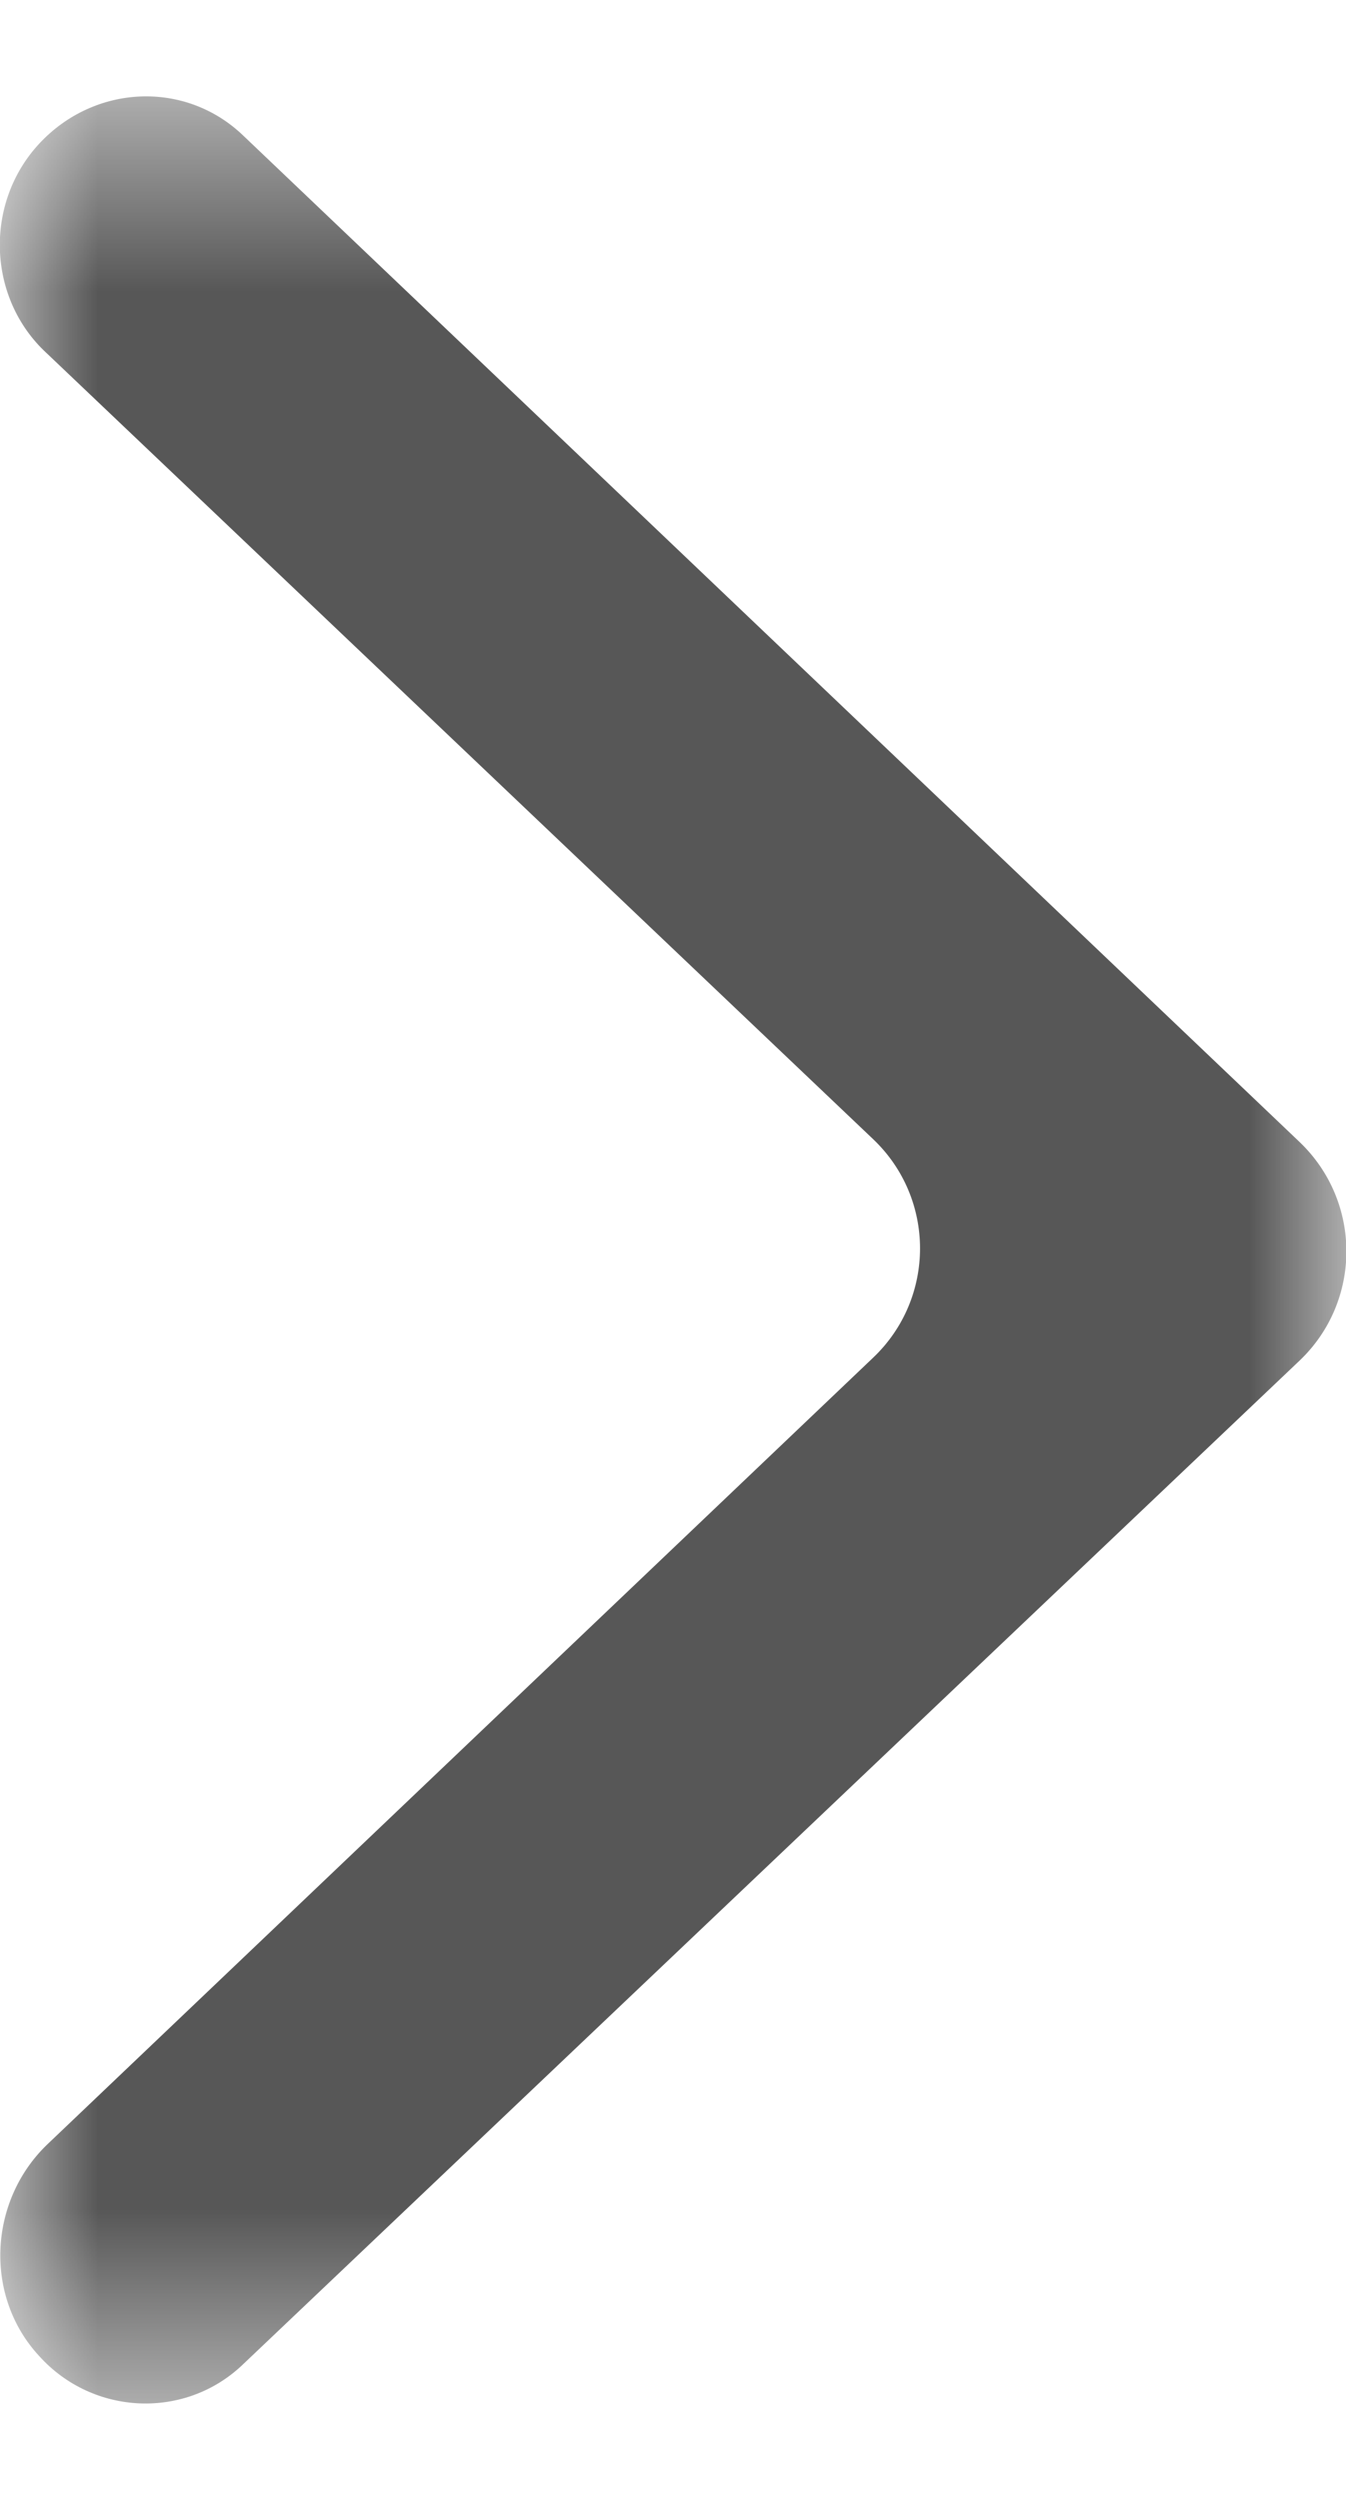 <svg width="7" height="13" viewBox="0 0 7 13" fill="none" xmlns="http://www.w3.org/2000/svg">
<g clip-path="url(#clip0_1399_504)">
<mask id="mask0_1399_504" style="mask-type:luminance" maskUnits="userSpaceOnUse" x="0" y="0" width="7" height="13">
<path d="M7 0.5H0V12.5H7V0.5Z" fill="white"/>
</mask>
<g mask="url(#mask0_1399_504)">
<path d="M0.204 12.252C-0.083 11.943 -0.06 11.449 0.242 11.155L4.541 7.06C4.866 6.751 4.866 6.233 4.541 5.924L0.242 1.836C-0.067 1.551 -0.083 1.056 0.204 0.747C0.491 0.438 0.966 0.415 1.268 0.708L6.759 5.939C7.083 6.249 7.083 6.766 6.759 7.075L1.268 12.291C0.966 12.585 0.483 12.562 0.204 12.252Z" fill="#575757"/>
</g>
</g>
<defs>
<clipPath id="clip0_1399_504">
<rect width="7" height="12" fill="white" transform="translate(0 0.5)"/>
</clipPath>
</defs>
</svg>
